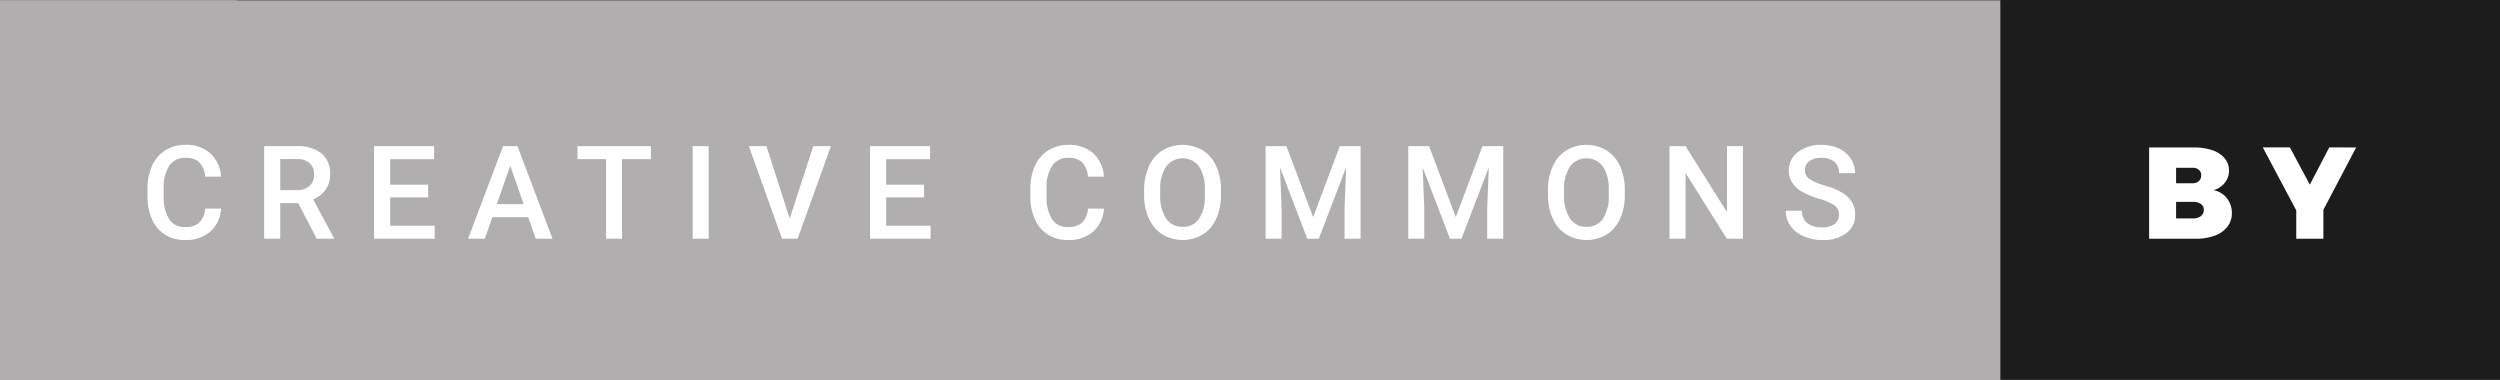 <svg xmlns="http://www.w3.org/2000/svg" width="230.375" height="35.059"><rect width="100%" height="100%" fill="#808080" stroke="none"/><path fill="#1c1c1d" d="M21.813 0h208.563v35H21.813z"/><path fill="#b0aeaf" d="M0 .029h184.333v35H0z"/><path d="M203.874 13.846a2.5 2.5 0 011.128.738 1.717 1.717 0 01.4 1.128 1.782 1.782 0 01-.384 1.128 1.988 1.988 0 01-1.044.684 2.034 2.034 0 011.23.738 2.162 2.162 0 01.462 1.385 1.987 1.987 0 01-.408 1.242 2.576 2.576 0 01-1.158.822 4.871 4.871 0 01-1.75.289h-4.308v-8.412h4.128a5.115 5.115 0 011.704.258zm-1.248 2.844a.689.689 0 00.216-.534.637.637 0 00-.216-.51.872.872 0 00-.588-.186h-1.512v1.428h1.512a.838.838 0 00.587-.198zm.174 3.234a.7.7 0 00.282-.588.63.63 0 00-.282-.546 1.249 1.249 0 00-.762-.187h-1.512v1.524h1.512a1.176 1.176 0 00.762-.203zm14.321-6.336l-3.021 5.748V22h-2.5v-2.616l-3.084-5.8h2.5l1.836 3.432 1.788-3.432zM20.377 19.223a3.08 3.08 0 01-1.008 2.13 3.436 3.436 0 01-2.338.765 3.327 3.327 0 01-1.8-.483 3.173 3.173 0 01-1.2-1.374 4.958 4.958 0 01-.439-2.068v-.8a4.994 4.994 0 01.428-2.127 3.224 3.224 0 011.228-1.418 3.424 3.424 0 011.849-.5 3.3 3.3 0 012.273.765 3.2 3.2 0 011 2.165H18.9a2.107 2.107 0 00-.536-1.327 1.772 1.772 0 00-1.263-.407 1.731 1.731 0 00-1.485.707 3.534 3.534 0 00-.53 2.074v.756a3.746 3.746 0 00.5 2.111 1.642 1.642 0 001.45.728 1.917 1.917 0 001.313-.393 2.047 2.047 0 00.557-1.307zm7.099-.504h-1.652V22h-1.483v-8.531h3a3.489 3.489 0 012.279.663 2.344 2.344 0 01.8 1.917 2.4 2.4 0 01-.413 1.434 2.623 2.623 0 01-1.151.889l1.916 3.553V22h-1.585zm-1.652-1.2h1.523a1.694 1.694 0 001.172-.378 1.318 1.318 0 00.422-1.034 1.4 1.4 0 00-.39-1.061 1.655 1.655 0 00-1.163-.387h-1.564zm13.632.672h-3.5V20.8h4.1V22h-5.587v-8.531h5.537v1.2h-4.054v2.351h3.5zm9.214 1.823h-3.3L44.674 22h-1.541l3.223-8.531h1.33L50.914 22h-1.547zm-2.889-1.2h2.473l-1.236-3.539zm14.201-4.15h-2.66V22h-1.471v-7.336h-2.637v-1.2h6.768zM65.306 22h-1.477v-8.531h1.477zm7.467-1.857l2.168-6.674h1.629L73.5 22h-1.436l-3.059-8.531h1.623zm12.385-1.952h-3.5V20.8h4.1V22h-5.587v-8.531h5.537v1.2h-4.054v2.351h3.5zm16.576 1.032a3.08 3.08 0 01-1.008 2.13 3.436 3.436 0 01-2.338.765 3.327 3.327 0 01-1.8-.483 3.173 3.173 0 01-1.2-1.374 4.958 4.958 0 01-.439-2.068v-.8a4.994 4.994 0 01.428-2.127 3.224 3.224 0 011.233-1.416 3.424 3.424 0 011.849-.5 3.3 3.3 0 012.273.765 3.2 3.2 0 011 2.165h-1.477a2.107 2.107 0 00-.536-1.327 1.772 1.772 0 00-1.263-.407 1.731 1.731 0 00-1.485.707 3.534 3.534 0 00-.53 2.074v.756a3.746 3.746 0 00.5 2.111 1.642 1.642 0 001.45.728 1.917 1.917 0 001.313-.393 2.047 2.047 0 00.557-1.307zm10.774-1.266a5.234 5.234 0 01-.434 2.2 3.278 3.278 0 01-1.239 1.453 3.635 3.635 0 01-3.7 0 3.329 3.329 0 01-1.254-1.444A5.07 5.07 0 01105.43 18v-.48a5.189 5.189 0 01.442-2.2 3.325 3.325 0 011.248-1.462 3.643 3.643 0 013.7-.006 3.283 3.283 0 011.245 1.441 5.178 5.178 0 01.445 2.188zm-1.482-.445a3.729 3.729 0 00-.536-2.174 1.892 1.892 0 00-3.023 0 3.657 3.657 0 00-.554 2.13v.492a3.7 3.7 0 00.548 2.174 1.764 1.764 0 001.521.768 1.743 1.743 0 001.515-.75 3.781 3.781 0 00.53-2.191zm7.52-4.043l2.461 6.539 2.455-6.539h1.916V22H123.9v-2.812l.146-3.762L121.528 22h-1.061l-2.514-6.568.146 3.756V22h-1.477v-8.531zm13.145 0l2.461 6.539 2.455-6.539h1.916V22h-1.477v-2.812l.146-3.762L134.674 22h-1.061l-2.513-6.568.146 3.756V22h-1.476v-8.531zm18.034 4.488a5.234 5.234 0 01-.434 2.2 3.278 3.278 0 01-1.239 1.453 3.635 3.635 0 01-3.7 0 3.329 3.329 0 01-1.254-1.444 5.07 5.07 0 01-.452-2.166v-.48a5.189 5.189 0 01.442-2.2 3.325 3.325 0 011.248-1.462 3.643 3.643 0 013.7-.006 3.283 3.283 0 011.245 1.441 5.178 5.178 0 01.445 2.188zm-1.482-.445a3.729 3.729 0 00-.536-2.174 1.892 1.892 0 00-3.023 0 3.657 3.657 0 00-.554 2.13v.492a3.7 3.7 0 00.548 2.174 1.764 1.764 0 001.521.768 1.743 1.743 0 001.515-.75 3.781 3.781 0 00.53-2.191zM160.608 22h-1.482l-3.8-6.053V22h-1.482v-8.531h1.482l3.814 6.076v-6.076h1.471zm8.851-2.2a1.03 1.03 0 00-.4-.867 4.759 4.759 0 00-1.427-.615 6.89 6.89 0 01-1.632-.689 2.189 2.189 0 01-1.166-1.91 2.079 2.079 0 01.841-1.7 3.4 3.4 0 012.183-.668 3.687 3.687 0 011.588.328 2.606 2.606 0 011.1.935 2.4 2.4 0 01.4 1.345h-1.477a1.321 1.321 0 00-.419-1.037 1.738 1.738 0 00-1.2-.375 1.812 1.812 0 00-1.128.309 1.029 1.029 0 00-.4.864.931.931 0 00.434.779 5.006 5.006 0 001.43.606 6.54 6.54 0 011.6.673 2.544 2.544 0 01.885.867 2.258 2.258 0 01.281 1.146 2.03 2.03 0 01-.817 1.7 3.545 3.545 0 01-2.218.63 4.168 4.168 0 01-1.7-.343 2.859 2.859 0 01-1.217-.95 2.358 2.358 0 01-.431-1.406h1.482a1.38 1.38 0 00.48 1.125 2.1 2.1 0 001.377.4 1.828 1.828 0 001.163-.313 1.011 1.011 0 00.388-.834z" fill="#fff"/></svg>